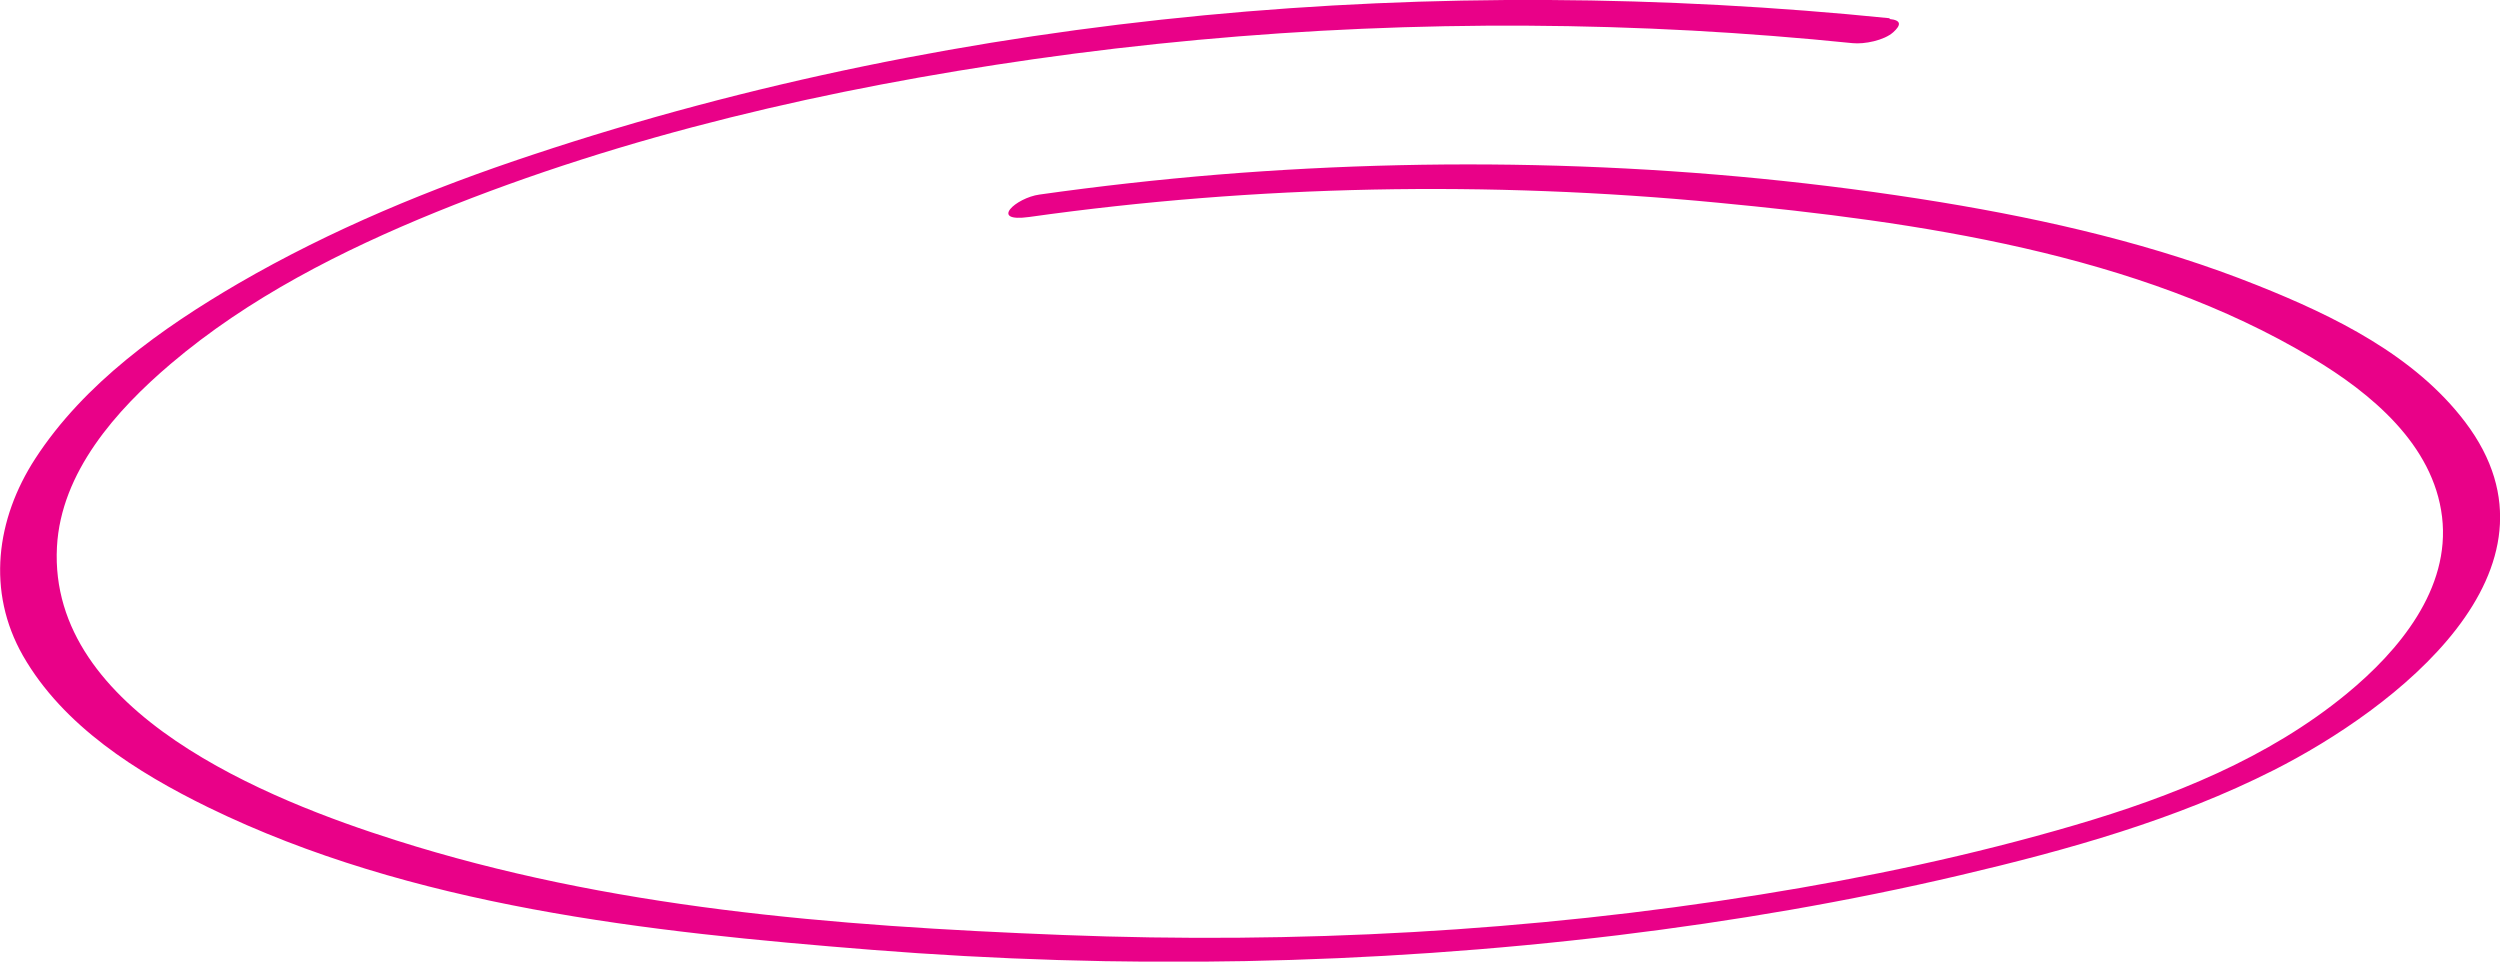 <?xml version="1.0" encoding="UTF-8"?>
<svg id="Layer_2" data-name="Layer 2" xmlns="http://www.w3.org/2000/svg" viewBox="0 0 101.39 39">
  <defs>
    <style>
      .cls-1 {
        fill: #e90188;
        stroke-width: 0px;
      }
    </style>
  </defs>
  <g id="Layer_1-2" data-name="Layer 1">
    <path class="cls-1" d="M76.64.74c-18.34-1.86-37.48-.3-55.02,5.53-4.14,1.37-8.19,3.04-11.96,5.23-3.1,1.81-6.25,4.05-8.23,7.1-1.59,2.45-1.98,5.39-.5,7.99,1.63,2.85,4.63,4.74,7.51,6.15,8.26,4.03,17.85,5.06,26.9,5.78,10.08.8,20.23.62,30.27-.59,4.68-.57,9.32-1.36,13.91-2.44,4.34-1.02,8.71-2.24,12.7-4.26,4.84-2.45,12.31-8.1,7.76-14.11-2.05-2.71-5.33-4.31-8.41-5.54-4.12-1.65-8.49-2.66-12.86-3.38-9.66-1.58-19.55-1.91-29.3-1.12-2.43.2-4.84.47-7.25.81-.96.13-2.07,1.14-.42.91,9.24-1.3,18.64-1.47,27.92-.58,8.08.77,17.04,2.05,24.12,6.3,2.37,1.42,4.91,3.51,5.26,6.44s-1.76,5.44-3.86,7.17c-3.18,2.62-7.1,4.18-11.02,5.33-4.19,1.23-8.46,2.13-12.76,2.82-9.33,1.5-18.84,2.01-28.28,1.64s-18.43-1.1-27.06-3.84c-5.12-1.62-14.11-5.17-13.75-11.9.16-3.03,2.41-5.55,4.61-7.42,3.15-2.68,6.96-4.61,10.77-6.16,7.73-3.14,16-5.02,24.23-6.2,8.83-1.26,17.79-1.64,26.7-1.16,2.18.12,4.35.29,6.51.51.48.05,1.28-.11,1.65-.44.31-.28.36-.49-.15-.54h0Z"/>
  </g>
</svg>